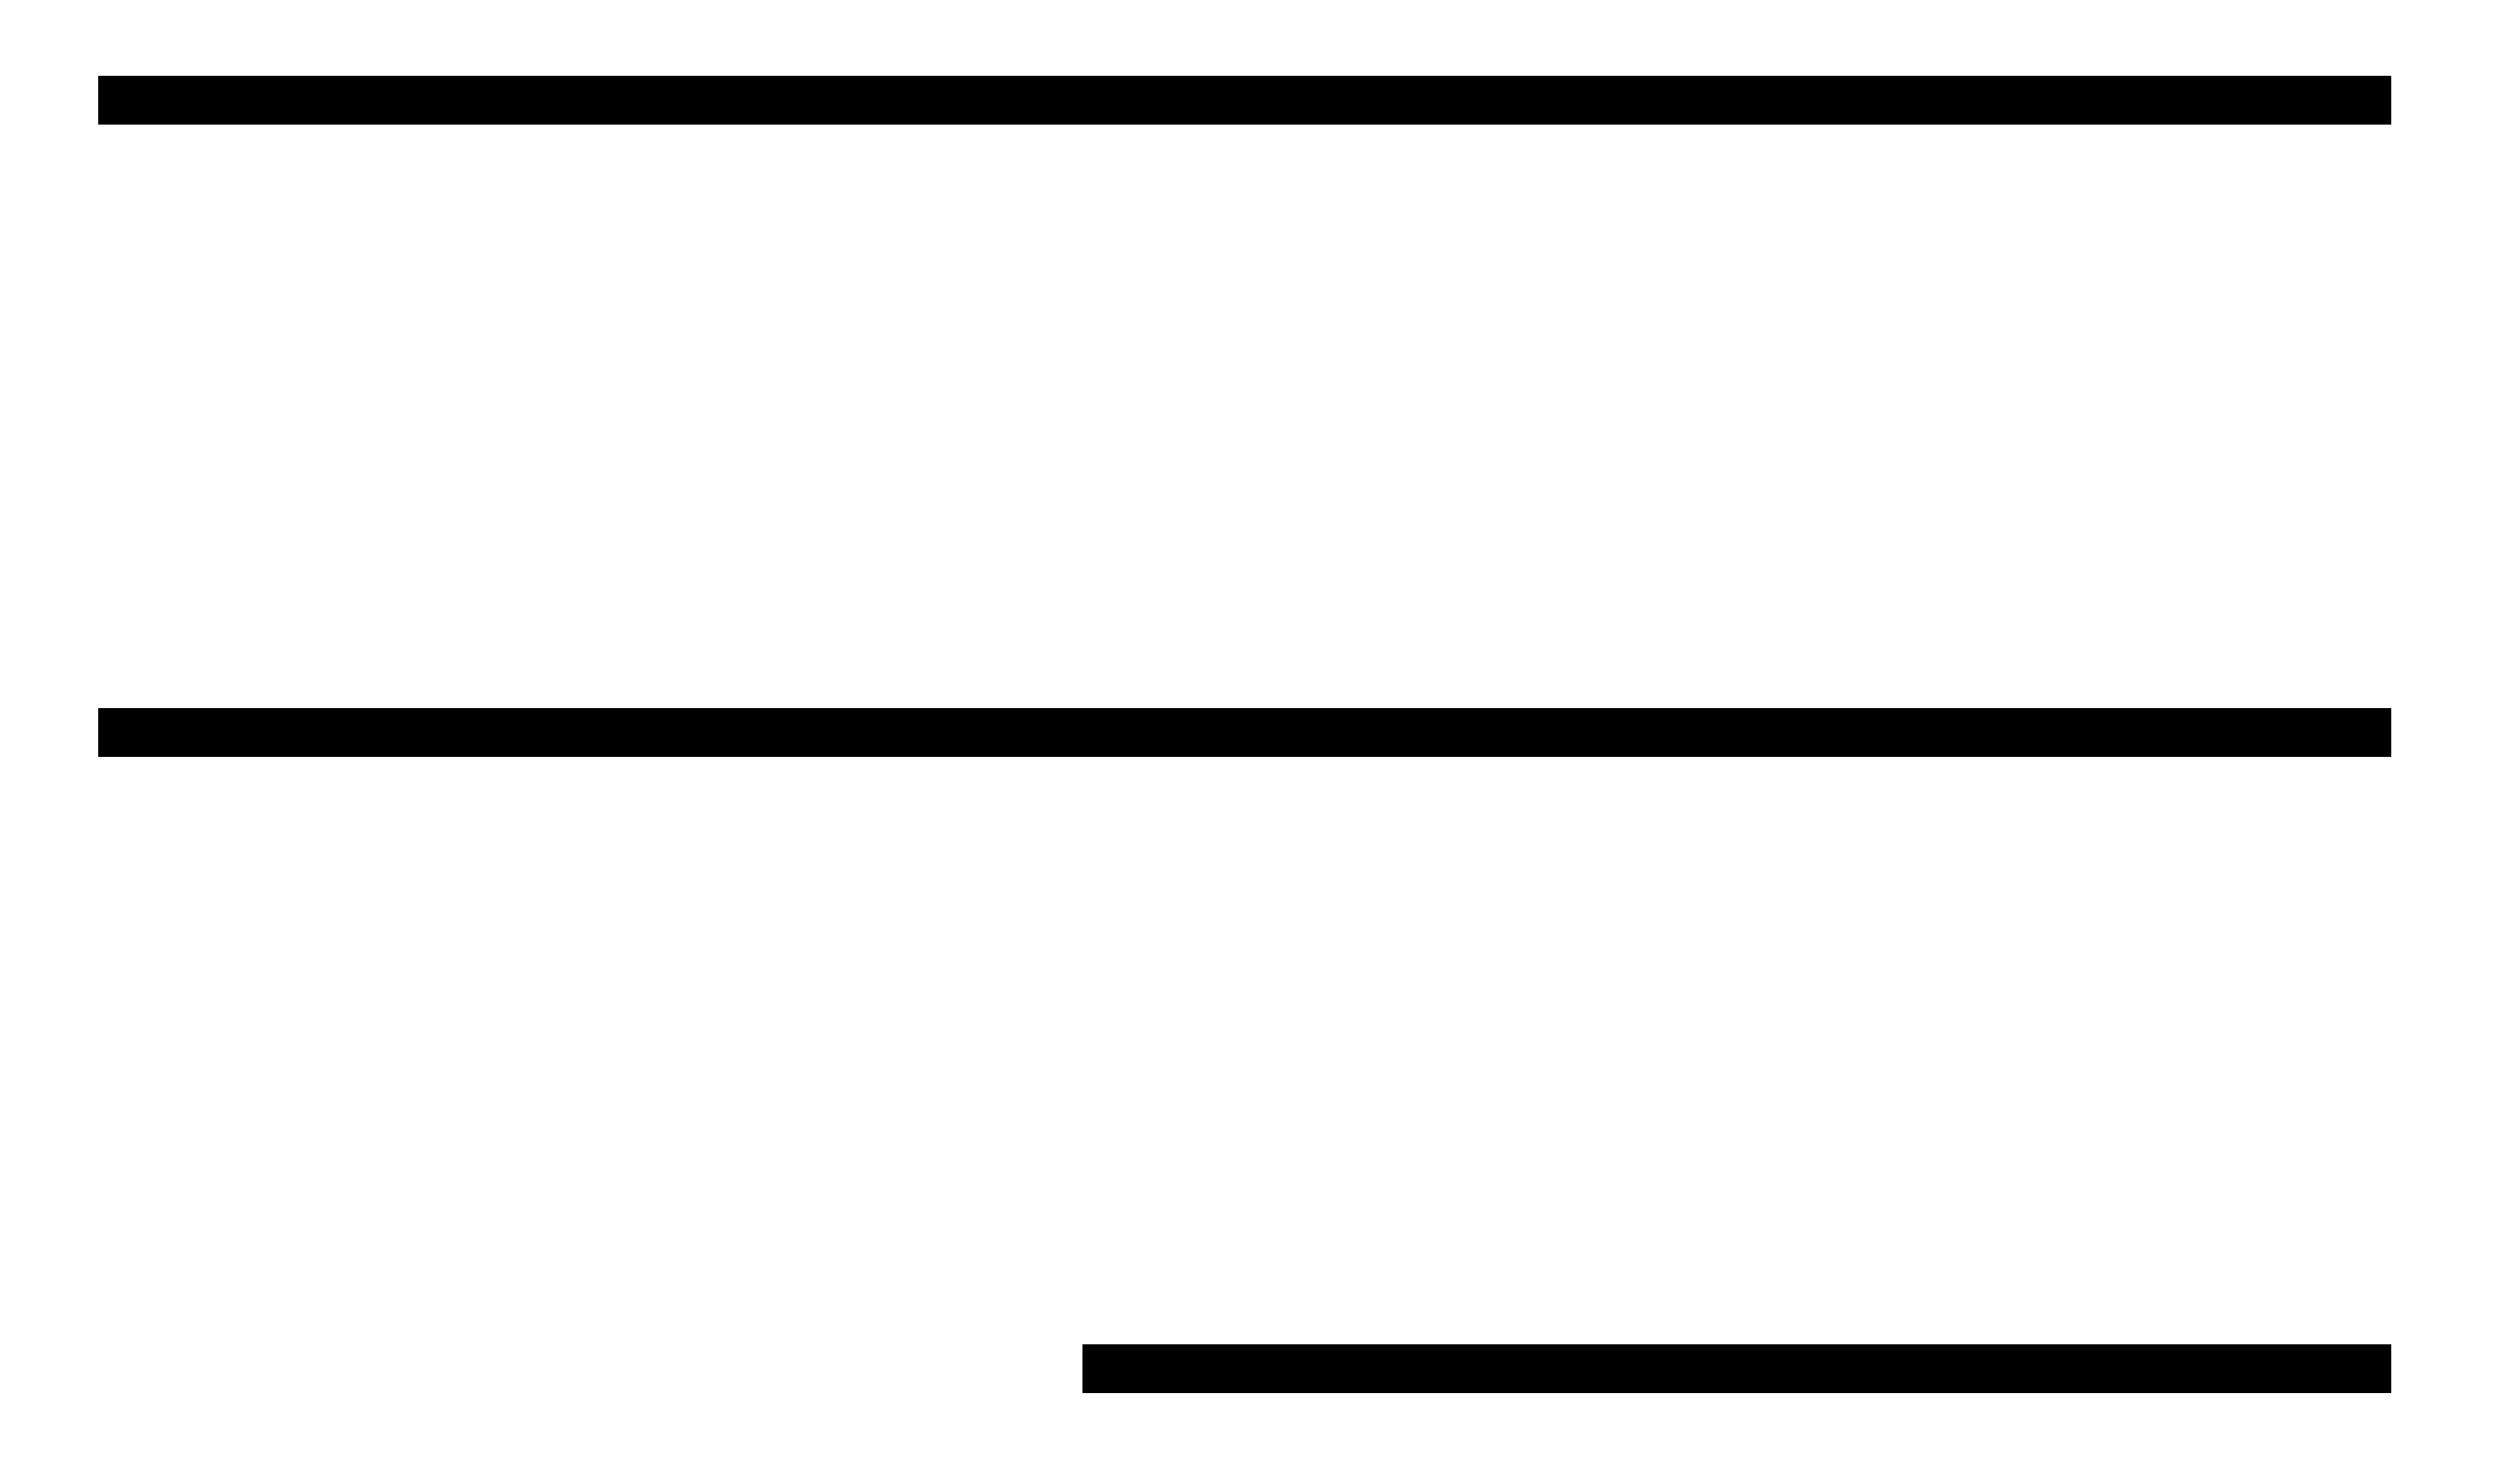 <?xml version="1.0" encoding="UTF-8" standalone="no"?>
<!DOCTYPE svg PUBLIC "-//W3C//DTD SVG 1.1//EN" "http://www.w3.org/Graphics/SVG/1.1/DTD/svg11.dtd">
<svg width="100%" height="100%" viewBox="0 0 427 252" version="1.1" xmlns="http://www.w3.org/2000/svg" xmlns:xlink="http://www.w3.org/1999/xlink" xml:space="preserve" xmlns:serif="http://www.serif.com/" style="fill-rule:evenodd;clip-rule:evenodd;">
    <g transform="matrix(1,0,0,1,-10632.8,-519.448)">
        <g transform="matrix(8.333,0,0,8.333,0,0)">
            <g id="_--IDML-" serif:id=" [IDML]" transform="matrix(1,0,0,1,700,5020.35)">
                <g id="_--IDML-1" serif:id=" [IDML]" transform="matrix(1,0,0,1,67,-3368.96)">
                    <path d="M511,-1587L558,-1587" style="fill:none;fill-rule:nonzero;stroke:black;stroke-width:1px;"/>
                </g>
                <g id="_--IDML-2" serif:id=" [IDML]" transform="matrix(1,0,0,1,67,-3356)">
                    <path d="M511,-1587L558,-1587" style="fill:none;fill-rule:nonzero;stroke:black;stroke-width:1px;"/>
                </g>
                <g id="_--IDML-3" serif:id=" [IDML]" transform="matrix(1,0,0,1,67,-3342.96)">
                    <path d="M531.174,-1587L558,-1587" style="fill:none;fill-rule:nonzero;stroke:black;stroke-width:1px;"/>
                </g>
            </g>
        </g>
    </g>
</svg>
